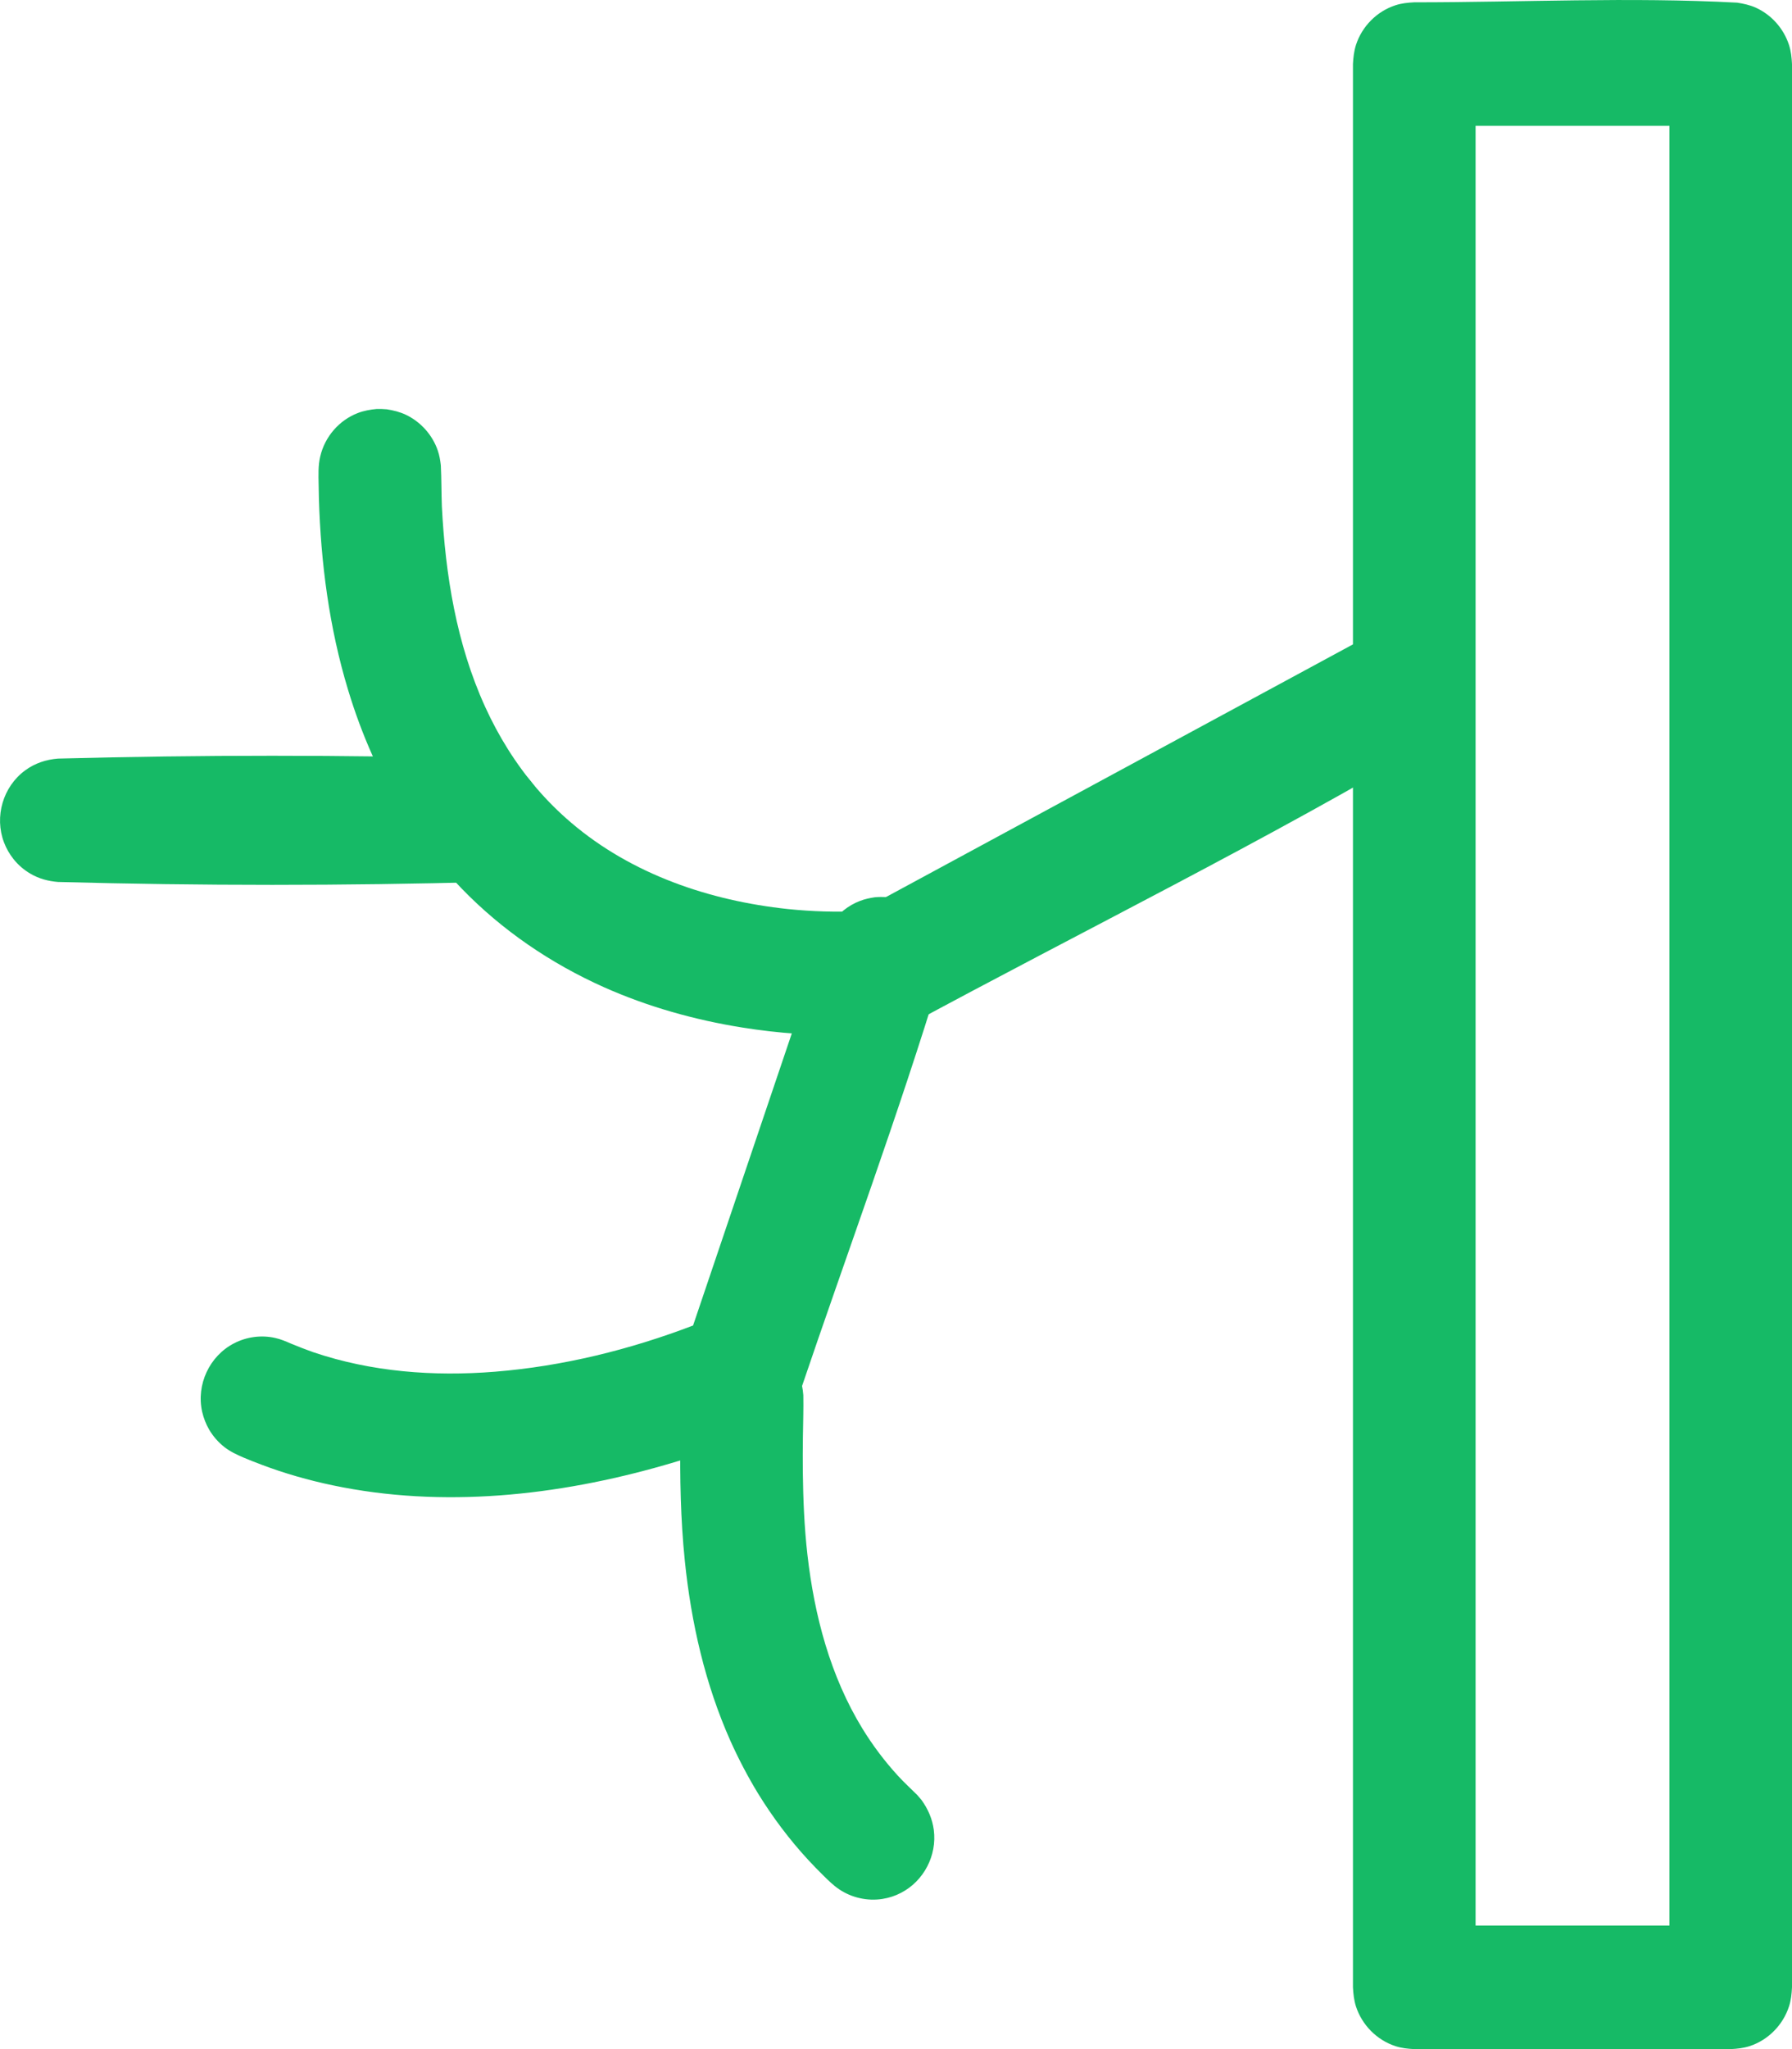 <?xml version="1.0" encoding="UTF-8" standalone="no"?><!DOCTYPE svg PUBLIC "-//W3C//DTD SVG 1.1//EN" "http://www.w3.org/Graphics/SVG/1.1/DTD/svg11.dtd"><svg width="21px" height="24px" viewBox="0 0 21 24" version="1.1" xmlns="http://www.w3.org/2000/svg" xmlns:xlink="http://www.w3.org/1999/xlink" xml:space="preserve" style="fill-rule:evenodd;clip-rule:evenodd;stroke-linejoin:round;stroke-miterlimit:1.414;"><path d="M4.533,4.794c0.077,0.012 0.15,0.03 0.221,0.063c0.176,0.083 0.314,0.237 0.377,0.422c0.019,0.056 0.028,0.112 0.035,0.171c0.008,0.159 0.006,0.32 0.012,0.48c0.041,0.803 0.171,1.61 0.506,2.346c0.157,0.345 0.358,0.669 0.604,0.956c0.125,0.146 0.262,0.282 0.408,0.406c0.71,0.604 1.621,0.912 2.536,1.009c0.281,0.029 0.563,0.038 0.845,0.025l6.054,-3.274c0.047,-0.022 0.058,-0.029 0.106,-0.046c0.128,-0.045 0.268,-0.052 0.399,-0.02c0.076,0.018 0.148,0.048 0.213,0.089c0.251,0.156 0.383,0.461 0.327,0.753c-0.015,0.076 -0.042,0.15 -0.08,0.218c-0.058,0.104 -0.139,0.183 -0.235,0.252c-2.034,1.208 -4.159,2.251 -6.239,3.376c-0.051,0.025 -0.101,0.047 -0.156,0.062c-0.064,0.017 -0.129,0.023 -0.195,0.028c-0.095,0.007 -0.191,0.012 -0.286,0.014c-0.43,0.009 -0.862,-0.021 -1.286,-0.089c-0.558,-0.089 -1.107,-0.243 -1.623,-0.473c-0.622,-0.278 -1.193,-0.666 -1.668,-1.157c-0.244,-0.252 -0.461,-0.529 -0.65,-0.825c-0.297,-0.465 -0.521,-0.975 -0.68,-1.503c-0.22,-0.726 -0.319,-1.485 -0.341,-2.242c-0.001,-0.053 -0.002,-0.106 -0.003,-0.16c-0.002,-0.111 -0.007,-0.222 0.019,-0.33c0.054,-0.23 0.22,-0.422 0.439,-0.507c0.073,-0.028 0.147,-0.041 0.225,-0.048c0.058,0 0.057,0 0.116,0.004Z" style="fill:#16ba66;fill-rule:nonzero;"/><path d="M5.701,8.885c0.114,0.009 0.223,0.039 0.322,0.096c0.076,0.045 0.144,0.103 0.199,0.172c0.202,0.251 0.212,0.618 0.023,0.88c-0.044,0.061 -0.098,0.116 -0.159,0.16c-0.114,0.083 -0.245,0.126 -0.385,0.137c-1.673,0.045 -3.348,0.045 -5.021,0c-0.114,-0.009 -0.223,-0.038 -0.322,-0.096c-0.076,-0.044 -0.144,-0.102 -0.199,-0.171c-0.047,-0.059 -0.085,-0.125 -0.112,-0.196c-0.115,-0.302 -0.012,-0.654 0.248,-0.844c0.114,-0.084 0.245,-0.127 0.385,-0.138c1.673,-0.044 3.348,-0.044 5.021,0Z" style="fill:#16ba66;fill-rule:nonzero;"/><path d="M10.389,10.507c0.09,0.01 0.177,0.03 0.259,0.071c0.219,0.108 0.372,0.326 0.399,0.57c0.01,0.092 0,0.181 -0.021,0.27c-0.499,1.644 -1.099,3.256 -1.65,4.883c-0.021,0.058 -0.046,0.113 -0.079,0.164c-0.05,0.077 -0.114,0.143 -0.188,0.196c-0.065,0.045 -0.136,0.076 -0.207,0.107c-0.082,0.035 -0.164,0.068 -0.247,0.101c-0.284,0.11 -0.574,0.207 -0.868,0.291c-1.253,0.36 -2.601,0.507 -3.887,0.237c-0.286,-0.06 -0.567,-0.14 -0.841,-0.244c-0.07,-0.026 -0.14,-0.054 -0.209,-0.083c-0.078,-0.034 -0.152,-0.068 -0.22,-0.121c-0.071,-0.056 -0.132,-0.125 -0.178,-0.203c-0.038,-0.065 -0.066,-0.137 -0.083,-0.211c-0.071,-0.318 0.086,-0.654 0.375,-0.802c0.147,-0.076 0.32,-0.099 0.482,-0.062c0.064,0.014 0.124,0.04 0.184,0.066c0.084,0.035 0.17,0.068 0.256,0.099c0.686,0.233 1.417,0.288 2.136,0.23c0.793,-0.064 1.576,-0.257 2.32,-0.541l1.532,-4.53c0.021,-0.057 0.045,-0.112 0.078,-0.163c0.083,-0.127 0.205,-0.226 0.346,-0.28c0.057,-0.022 0.115,-0.034 0.175,-0.043c0.046,-0.004 0.09,-0.004 0.136,-0.002Z" style="fill:#16ba66;fill-rule:nonzero;"/><path d="M8.719,15.654c0.077,0.004 0.152,0.017 0.225,0.044c0.192,0.071 0.349,0.226 0.423,0.419c0.027,0.073 0.041,0.148 0.047,0.225c0.003,0.165 -0.003,0.33 -0.005,0.495c-0.002,0.132 -0.002,0.264 -0.001,0.397c0.004,0.325 0.017,0.651 0.054,0.975c0.081,0.712 0.268,1.423 0.645,2.038c0.121,0.197 0.261,0.383 0.418,0.554c0.071,0.077 0.148,0.148 0.223,0.222c0.025,0.029 0.025,0.028 0.05,0.058c0.076,0.105 0.128,0.222 0.145,0.352c0.039,0.299 -0.117,0.598 -0.383,0.736c-0.068,0.036 -0.142,0.06 -0.218,0.072c-0.088,0.014 -0.178,0.011 -0.266,-0.009c-0.087,-0.019 -0.17,-0.055 -0.244,-0.105c-0.067,-0.045 -0.124,-0.102 -0.181,-0.158c-0.061,-0.06 -0.12,-0.12 -0.178,-0.183c-0.221,-0.239 -0.418,-0.501 -0.589,-0.779c-0.12,-0.197 -0.228,-0.403 -0.323,-0.614c-0.298,-0.667 -0.462,-1.389 -0.536,-2.115c-0.05,-0.485 -0.058,-0.972 -0.052,-1.459c0.002,-0.161 0.001,-0.323 0.007,-0.484c0.003,-0.039 0.003,-0.039 0.008,-0.077c0.015,-0.076 0.037,-0.149 0.073,-0.218c0.077,-0.148 0.206,-0.267 0.36,-0.331c0.059,-0.025 0.12,-0.04 0.184,-0.05c0.038,-0.003 0.076,-0.005 0.114,-0.005Z" style="fill:#16ba66;fill-rule:nonzero;"/><path d="M20.357,0.031c0.076,0.012 0.146,0.027 0.217,0.058c0.184,0.083 0.328,0.244 0.391,0.438c0.024,0.074 0.031,0.146 0.035,0.223l0,22.526c-0.004,0.078 -0.011,0.15 -0.035,0.224c-0.071,0.218 -0.244,0.394 -0.461,0.465c-0.074,0.024 -0.146,0.031 -0.222,0.035l-3.709,0c-0.076,-0.004 -0.148,-0.011 -0.221,-0.035c-0.217,-0.071 -0.391,-0.247 -0.462,-0.465c-0.023,-0.074 -0.031,-0.146 -0.035,-0.224l0,-22.526c0.004,-0.077 0.012,-0.149 0.035,-0.223c0.071,-0.219 0.245,-0.394 0.462,-0.465c0.073,-0.024 0.145,-0.031 0.221,-0.035c1.262,0 2.525,-0.063 3.784,0.004Zm-3.065,1.443l0,21.079l2.272,0l0,-21.079c-0.758,0 -1.515,0 -2.272,0Z" style="fill:#16ba66;fill-rule:nonzero;"/></svg>